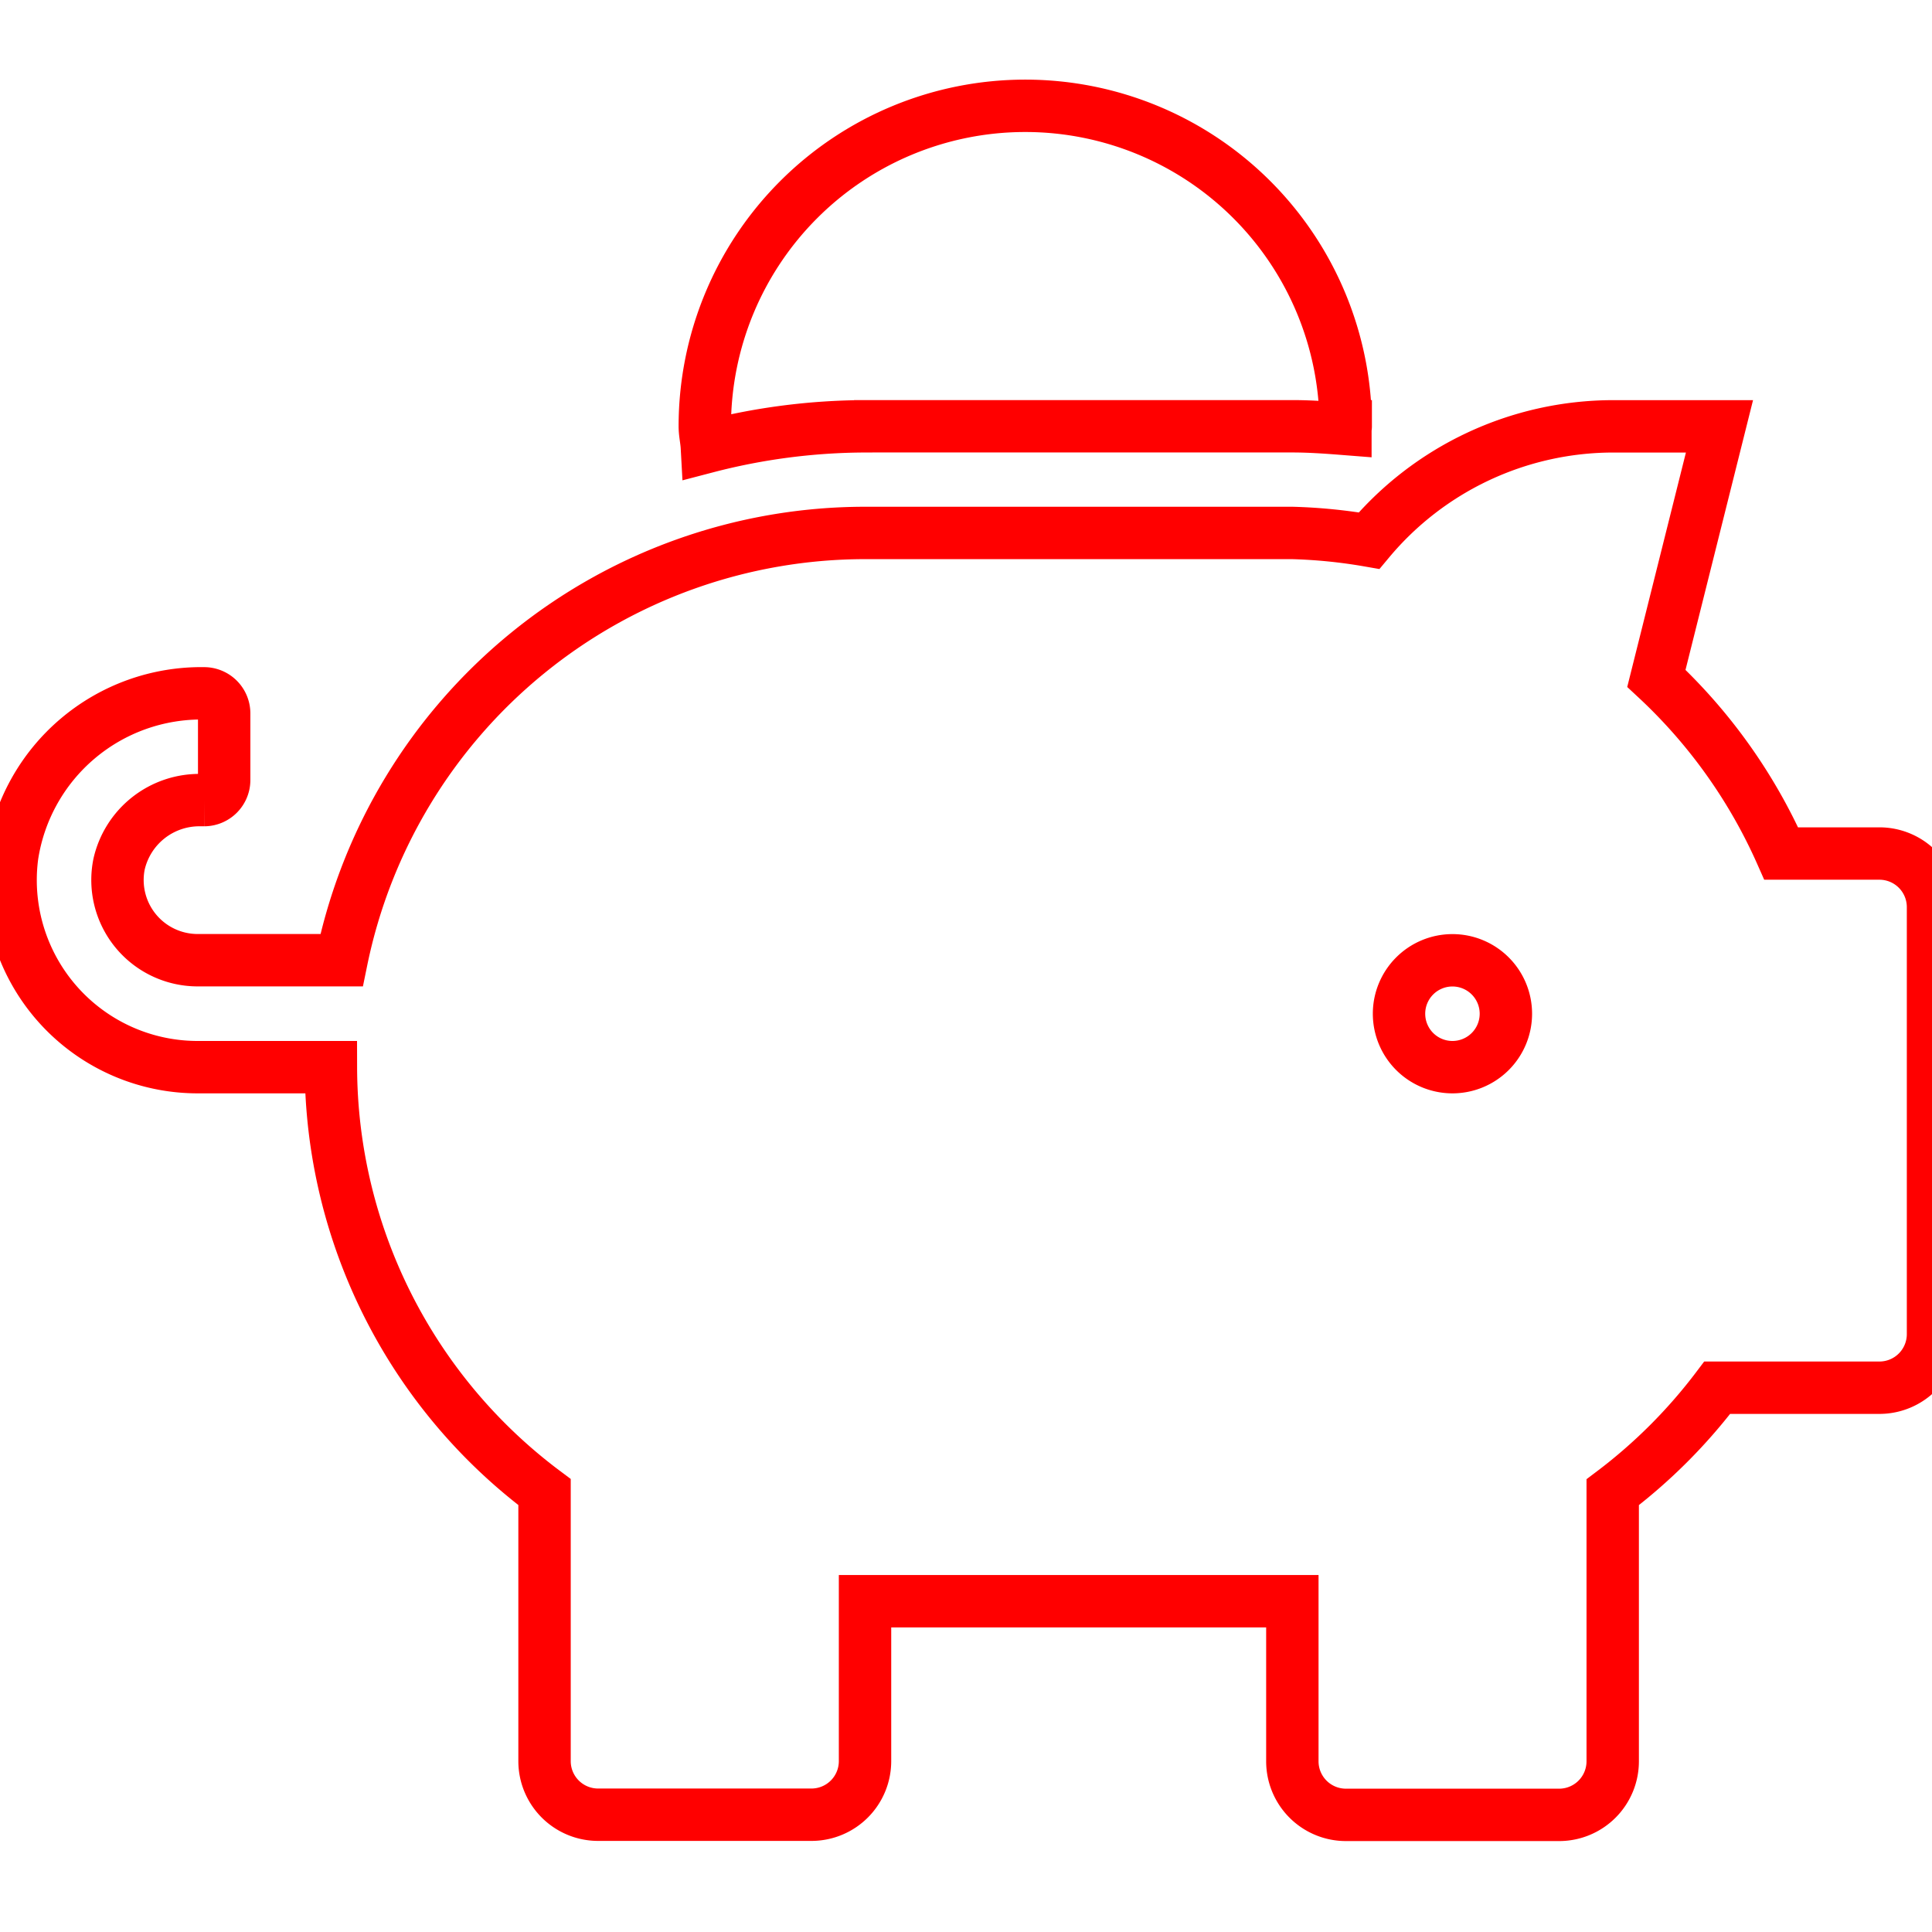 <svg xmlns="http://www.w3.org/2000/svg" xmlns:xlink="http://www.w3.org/1999/xlink" width="61" height="61" viewBox="0 0 61 61">
  <defs>
    <clipPath id="clip-path">
      <rect id="Rectángulo_567" data-name="Rectángulo 567" width="61" height="61" transform="translate(1114 1542.359)" fill="#fff" stroke="#707070" stroke-width="1"/>
    </clipPath>
  </defs>
  <g id="Enmascarar_grupo_15" data-name="Enmascarar grupo 15" transform="translate(-1114 -1542.359)" clip-path="url(#clip-path)">
    <path id="Icon_awesome-piggy-bank" data-name="Icon awesome-piggy-bank" d="M59.016,23.605H55.908a16.917,16.917,0,0,0-3.942-5.531l1.992-7.957H50.586a10.053,10.053,0,0,0-7.693,3.609,16.714,16.714,0,0,0-2.424-.243H26.979a16.879,16.879,0,0,0-16.527,13.49H5.9a2.532,2.532,0,0,1-2.473-3.031,2.6,2.6,0,0,1,2.582-2.024h.105a.634.634,0,0,0,.632-.632V19.179a.634.634,0,0,0-.632-.632,6.038,6.038,0,0,0-6.06,5.122A5.906,5.906,0,0,0,5.9,30.35h4.216a16.794,16.794,0,0,0,6.745,13.416v8.5a1.692,1.692,0,0,0,1.687,1.687h6.745a1.692,1.692,0,0,0,1.687-1.687V47.212H40.472v5.059a1.692,1.692,0,0,0,1.687,1.687H48.9a1.692,1.692,0,0,0,1.687-1.687v-8.5a16.865,16.865,0,0,0,3.3-3.3h5.131A1.692,1.692,0,0,0,60.7,38.781V25.291a1.692,1.692,0,0,0-1.687-1.686ZM45.527,30.35a1.687,1.687,0,1,1,1.687-1.687,1.687,1.687,0,0,1-1.687,1.687ZM26.979,10.115H40.472c.569,0,1.128.042,1.675.085,0-.032.01-.053.01-.085a10.118,10.118,0,0,0-20.236,0c0,.221.053.432.065.651a20.034,20.034,0,0,1,4.992-.65Z" transform="translate(1114.332 1545.703)" fill="none" stroke="red" stroke-width="1.654"/>
  </g>
</svg>
